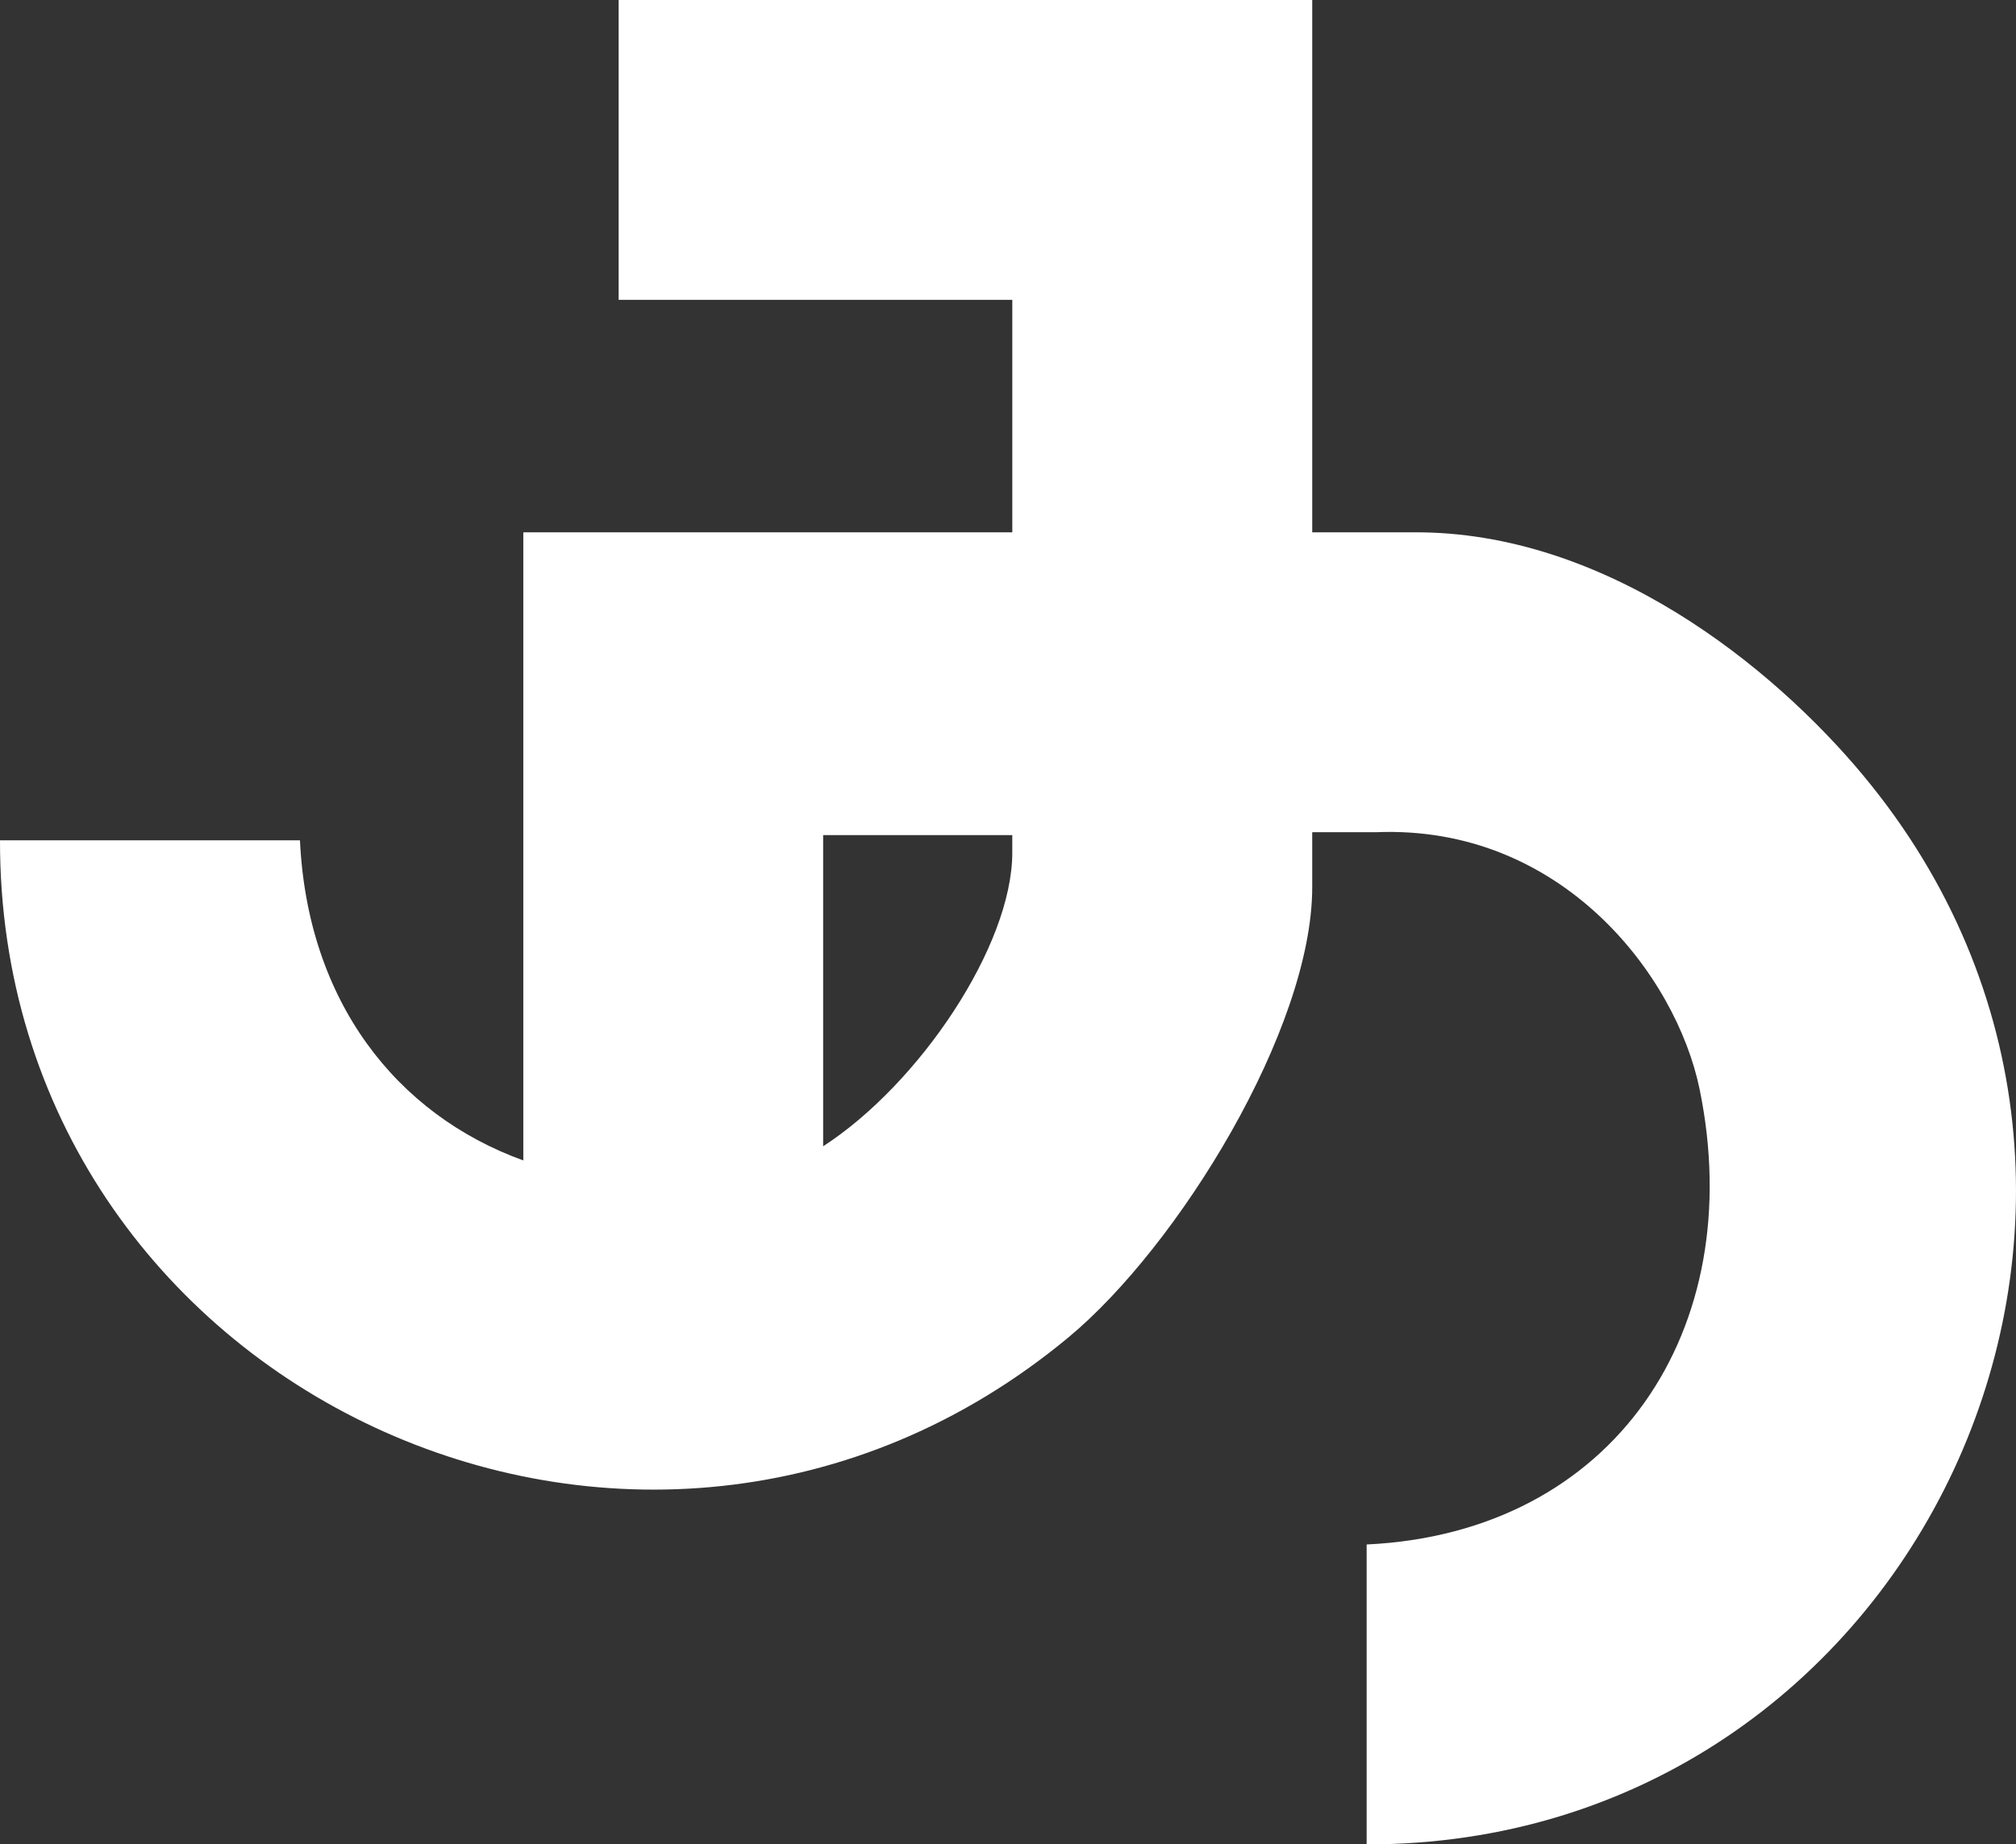 <?xml version="1.0" encoding="UTF-8"?> <svg xmlns="http://www.w3.org/2000/svg" id="Layer_1" data-name="Layer 1" viewBox="0 0 2095.12 1917"><rect x="0" y="0" width="2095.12" height="1917" fill="#333333" stroke="none"/><defs><style> .cls-1 { fill: #fff; } </style></defs><path class="cls-1" d="M1936.63,806.31c-94.48-113.73-268.61-254.3-467.66-253.03h-105.24V0h-720.82v311.62h409.12v241.66h-508.18v652.85c-131.97-47.76-224.19-165.25-232.13-332.69H0c-.81,570.51,668.02,884.13,1110.69,516.35,113.73-94.48,253.03-320.34,253.03-467.66v-57.14h66.29c192.25-7.9,311.96,148.24,336.37,267.47,51,249.1-88.55,460.64-346.11,472.84v311.71c570.51.81,884.12-668.02,516.35-1110.69ZM1052.02,886.18c0,96.75-96.6,240.54-196.56,305.23-5.97,3.86-11.95,7.45-17.92,10.72,5.97-3.28,11.95-6.86,17.91-10.72v-323.43h196.56v18.19Z"></path></svg> 